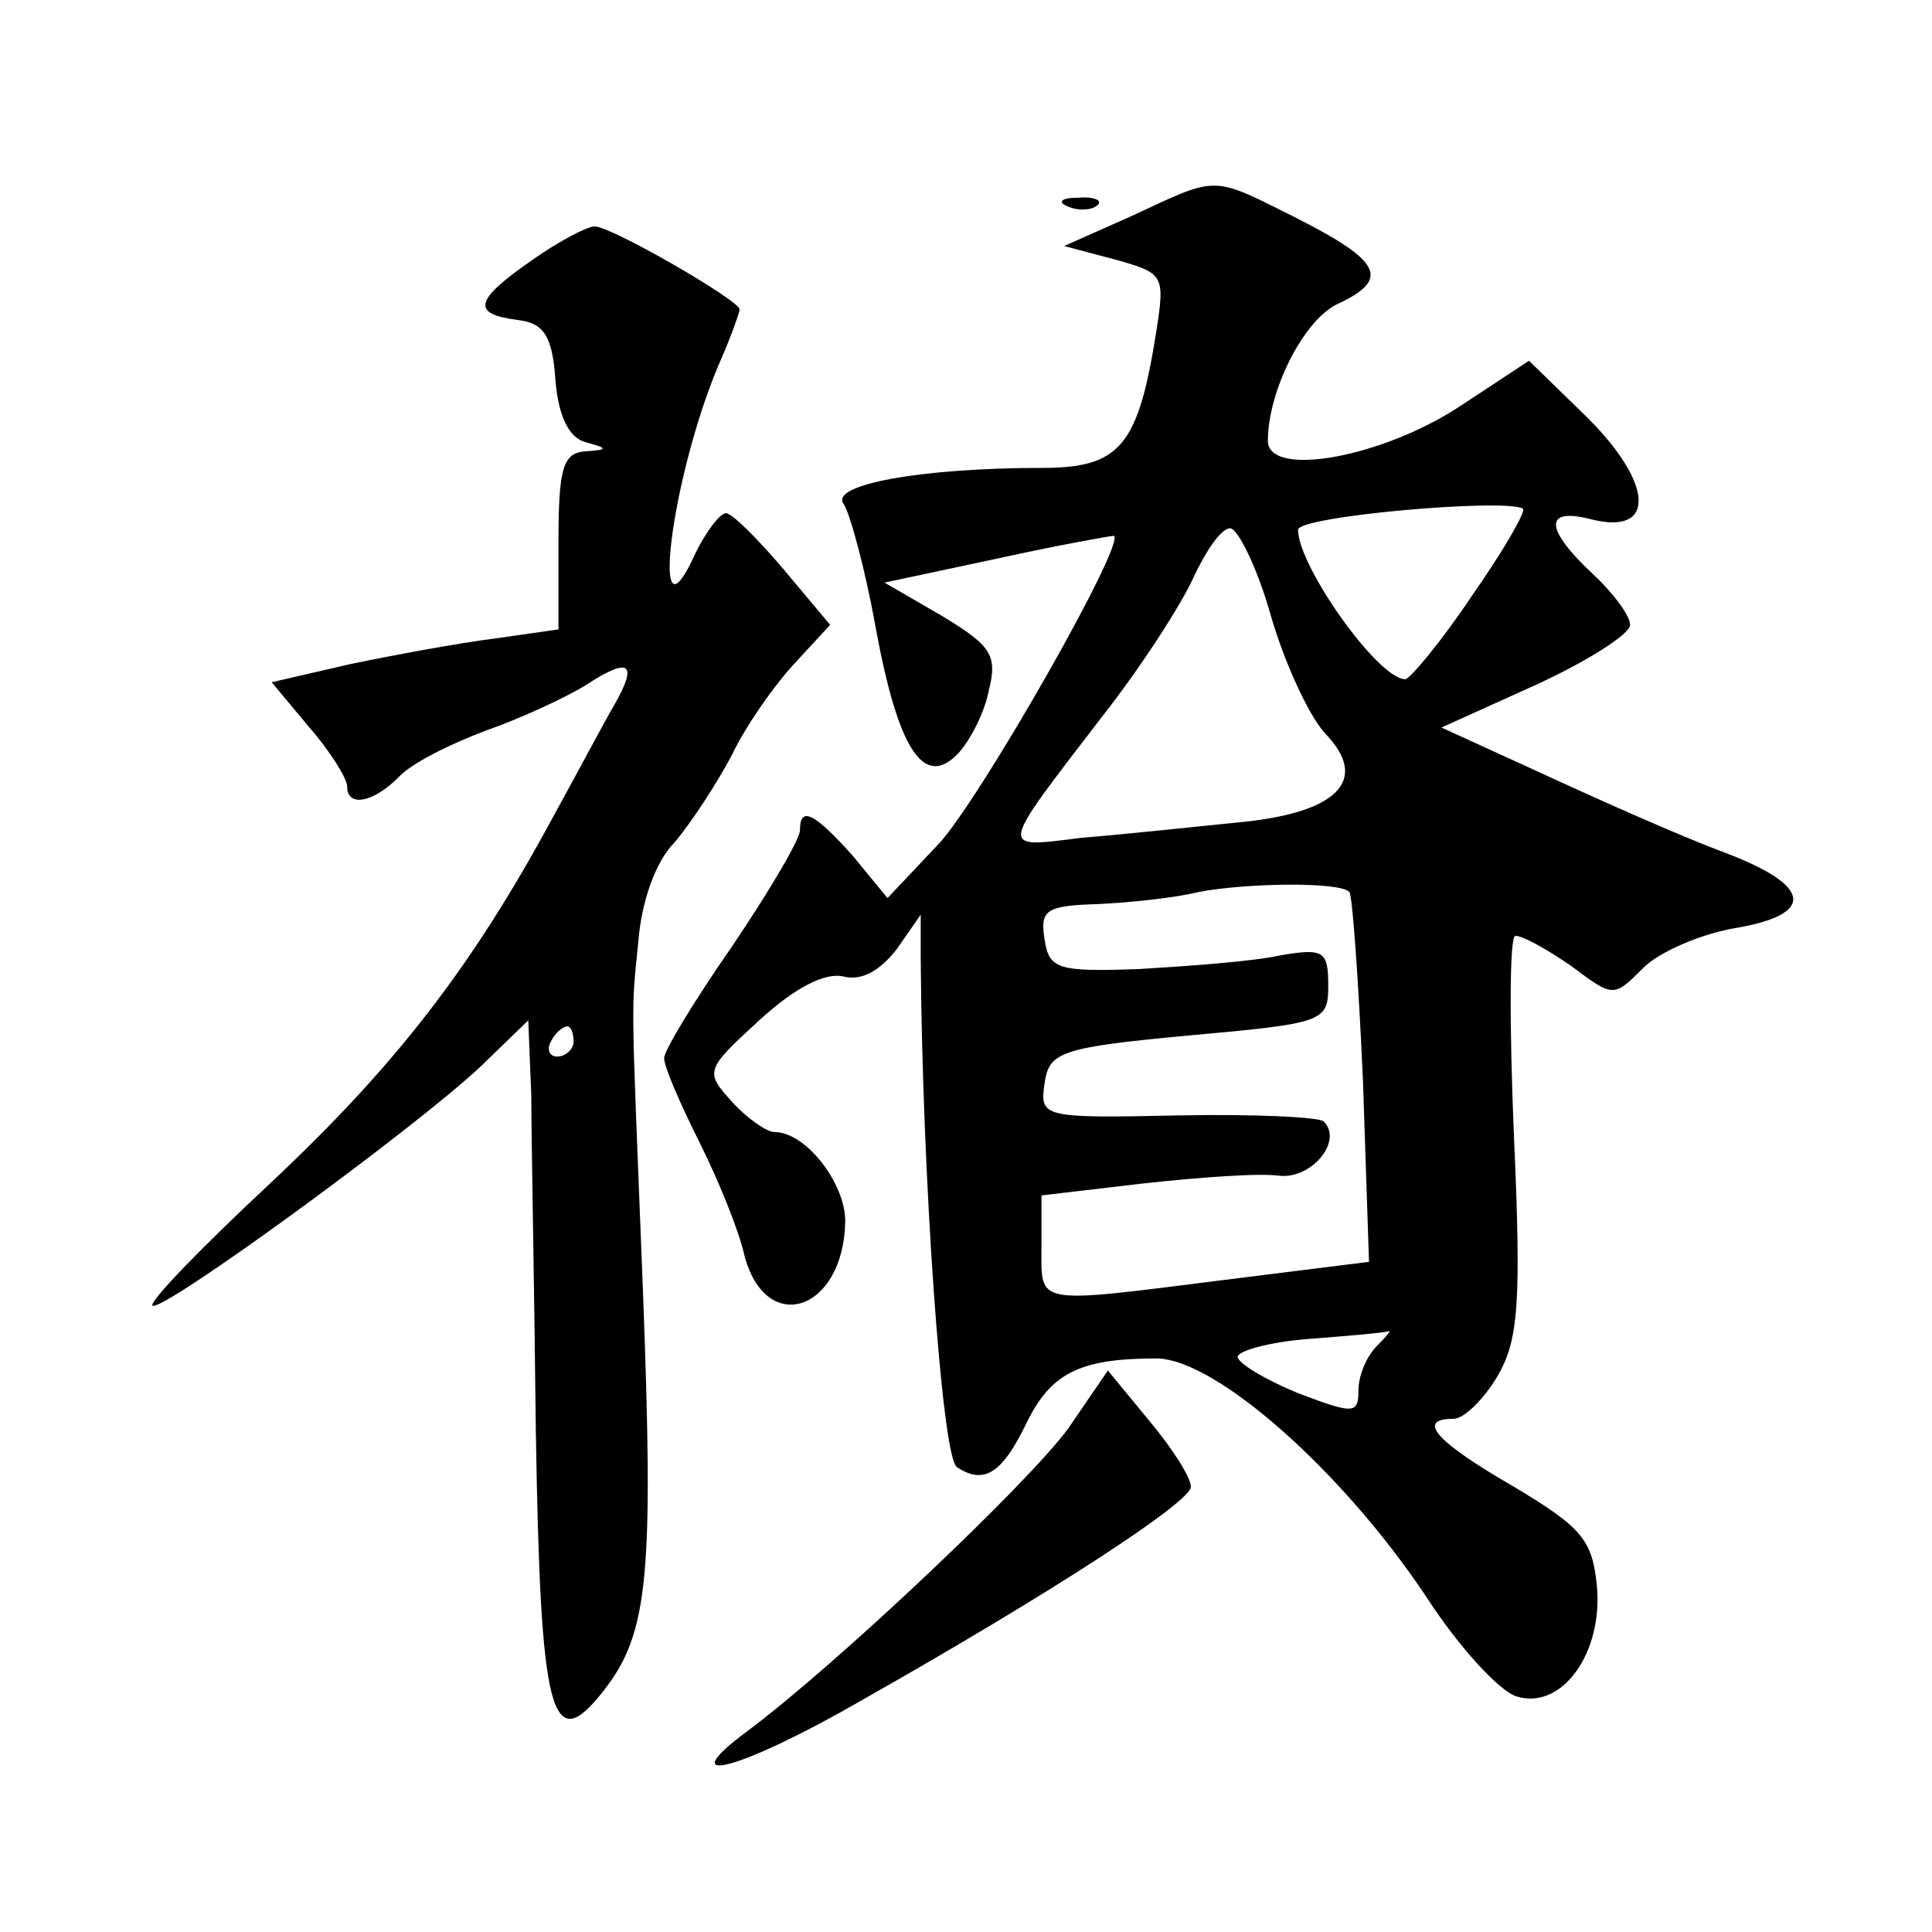 <?xml version="1.0" standalone="no"?>
<!DOCTYPE svg PUBLIC "-//W3C//DTD SVG 20010904//EN"
 "http://www.w3.org/TR/2001/REC-SVG-20010904/DTD/svg10.dtd">
<svg version="1.0" xmlns="http://www.w3.org/2000/svg"
 width="128pt" height="128pt" viewBox="0 0 128 128"
 preserveAspectRatio="xMidYMid meet">
<g transform="translate(0,128) scale(0.1,-0.1)"
fill="#0" stroke="none">
<path d="M750 1137 l-45 -20 34 -9 c32 -9 33 -10 27 -48 -12 -76 -24 -90 -76 -90
-79 0 -141 -11 -131 -24 4 -6 14 -42 21 -81 15 -82 32 -107 54 -85 8 8 18 27 21
42 6 24 2 30 -31 50 l-38 22 75 16 c41 9 75 15 77 15 8 -5 -89 -175 -116 -204 l-34
-36 -23 28 c-26 29 -35 33 -35 17 0 -6 -20 -40 -45 -77 -25 -36 -45 -69 -45 -74
0 -6 11 -31 24 -57 13 -26 26 -59 29 -73 14 -55 66 -38 67 22 0 25 -26 59 -47 59
-5 0 -18 9 -28 20 -18 20 -18 21 18 54 24 22 44 32 56 29 12 -3 24 4 35 18 l16
23 0 -29 c1 -144 14 -331 24 -337 18 -12 30 -4 46 29 16 33 35 43 86 43 39 0 123
-74 179 -158 22 -34 49 -63 60 -66 30 -9 57 29 53 73 -3 31 -10 39 -55 66 -52 30
-65 45 -40 45 7 0 20 13 29 28 14 24 16 48 11 160 -3 73 -3 132 1 132 5 0 21 -9
37 -20 28 -21 28 -21 48 -1 10 10 37 22 60 26 54 9 52 28 -6 50 -27 10 -79 33 -118
51 l-70 32 62 28 c35 16 63 34 63 40 0 6 -11 21 -25 34 -32 30 -32 44 -1 36 43
-11 42 23 -2 67 l-39 38 -44 -29 c-52 -35 -129 -49 -129 -24 0 33 24 81 47 91 34
16 28 28 -27 56 -58 29 -52 29 -110 2z m225 -252 c-20 -30 -41 -55 -44 -55 -18
0 -71 75 -71 99 0 9 137 21 149 14 2 -2 -13 -28 -34 -58z m-133 -13 c9 -31 25 -66
36 -78 30 -31 8 -53 -59 -59 -30 -3 -76 -8 -102 -10 -56 -7 -56 -10 13 80 26 33
53 75 61 93 8 17 18 32 24 32 5 0 18 -26 27 -58z m52 -183 c2 -2 6 -58 9 -125 l4
-120 -96 -12 c-127 -16 -121 -17 -121 22 l0 34 68 8 c37 4 77 7 90 5 21 -2 42 23
29 36 -3 3 -47 5 -97 4 -90 -2 -91 -1 -88 21 3 21 10 24 96 32 89 8 92 9 92 33
0 23 -3 25 -32 20 -18 -4 -60 -7 -93 -9 -55 -2 -60 0 -63 20 -3 19 1 22 35 23 21
1 51 4 67 8 31 6 94 7 100 0z m18 -301 c-7 -7 -12 -20 -12 -29 0 -16 -3 -16 -40
-2 -22 9 -40 20 -40 24 0 4 21 10 48 12 26 2 49 4 52 5 2 1 -1 -3 -8 -10z M708
1143 c7 -3 16 -2 19 1 4 3 -2 6 -13 5 -11 0 -14 -3 -6 -6z M353 1108 c-39 -27 -41
-36 -10 -40 17 -2 23 -10 25 -40 2 -24 9 -38 20 -41 15 -4 15 -5 0 -6 -15 -1 -18
-11 -18 -60 l0 -58 -42 -6 c-24 -3 -67 -11 -96 -17 l-52 -12 25 -30 c14 -16 25
-34 25 -39 0 -14 17 -11 34 6 8 9 34 22 58 31 23 8 53 22 66 30 29 19 35 15 19
-13 -7 -12 -25 -46 -41 -75 -54 -100 -105 -165 -187 -242 -45 -42 -80 -78 -78 -81
6 -5 172 116 217 158 l32 31 2 -50 c0 -27 2 -127 3 -222 3 -189 10 -217 45 -172
30 38 33 78 26 264 -8 204 -8 182 -3 233 2 25 11 52 24 65 11 13 28 39 38 58 9
19 28 46 41 60 l24 26 -31 37 c-17 20 -34 37 -38 37 -4 0 -13 -12 -20 -26 -31 -69
-17 48 15 124 8 18 14 35 14 37 0 6 -85 55 -96 55 -5 0 -24 -10 -41 -22z m27 -518
c0 -5 -5 -10 -11 -10 -5 0 -7 5 -4 10 3 6 8 10 11 10 2 0 4 -4 4 -10z M708 334
c-26 -36 -155 -158 -213 -201 -51 -38 -5 -26 75 20 129 73 219 132 219 142 0 6
-12 25 -27 43 l-28 34 -26 -38z"/>
</g>
</svg>

